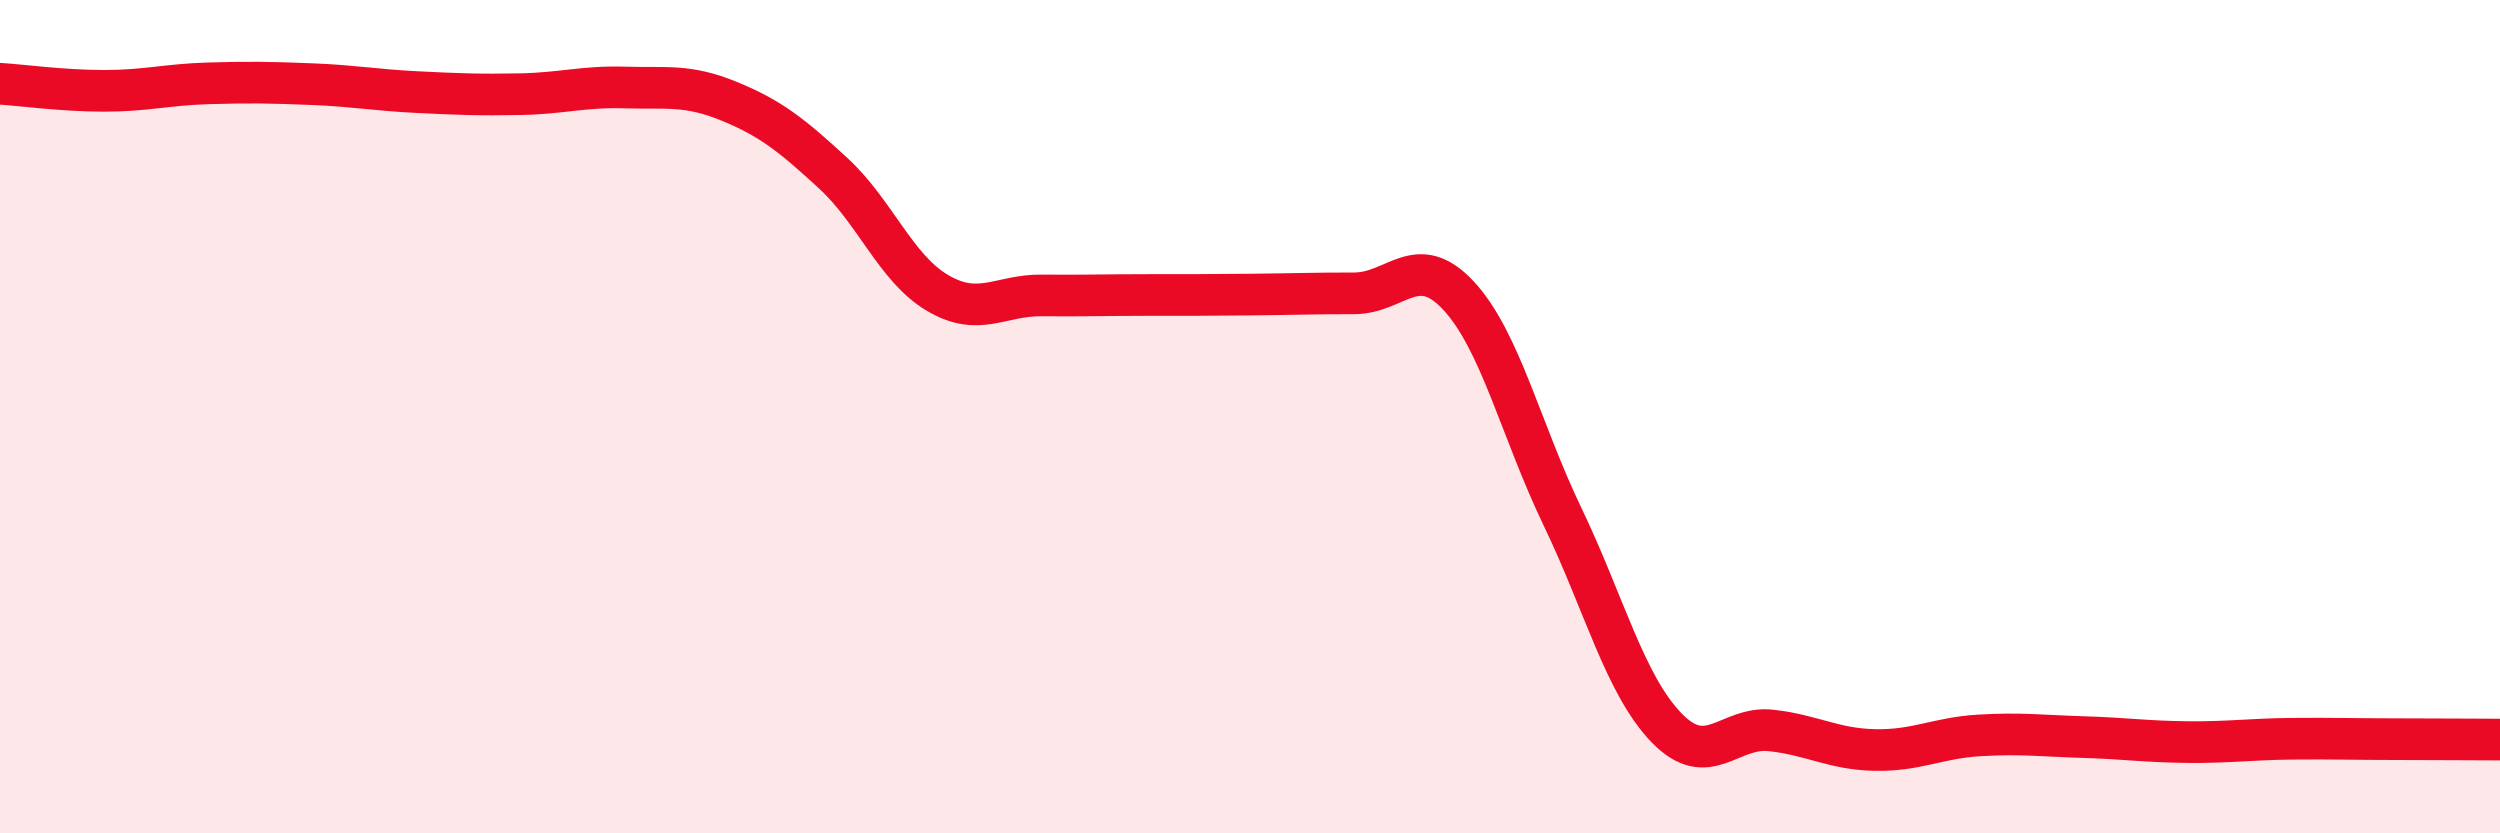 
    <svg width="60" height="20" viewBox="0 0 60 20" xmlns="http://www.w3.org/2000/svg">
      <path
        d="M 0,2.01 C 0.5,2.04 1.5,2.18 2.5,2.18 C 3.5,2.18 4,2.03 5,2 C 6,1.97 6.5,1.98 7.5,2.02 C 8.5,2.06 9,2.16 10,2.21 C 11,2.26 11.5,2.28 12.5,2.26 C 13.5,2.24 14,2.07 15,2.1 C 16,2.13 16.5,2.02 17.5,2.43 C 18.5,2.84 19,3.24 20,4.16 C 21,5.08 21.5,6.44 22.5,7.03 C 23.5,7.62 24,7.08 25,7.09 C 26,7.1 26.5,7.08 27.5,7.08 C 28.5,7.08 29,7.08 30,7.07 C 31,7.06 31.5,7.04 32.5,7.04 C 33.5,7.04 34,6.02 35,7.09 C 36,8.16 36.5,10.32 37.5,12.4 C 38.5,14.48 39,16.44 40,17.47 C 41,18.5 41.5,17.42 42.5,17.53 C 43.5,17.64 44,17.98 45,18 C 46,18.02 46.5,17.71 47.5,17.65 C 48.5,17.59 49,17.66 50,17.69 C 51,17.72 51.5,17.8 52.5,17.81 C 53.5,17.82 54,17.74 55,17.73 C 56,17.72 56.5,17.74 57.5,17.74 C 58.5,17.74 59.5,17.75 60,17.75L60 20L0 20Z"
        fill="#EB0A25"
        opacity="0.1"
        stroke-linecap="round"
        stroke-linejoin="round"
      />
      <path
        d="M 0,2.01 C 0.5,2.04 1.5,2.18 2.5,2.18 C 3.5,2.18 4,2.03 5,2 C 6,1.97 6.5,1.98 7.5,2.02 C 8.5,2.06 9,2.16 10,2.21 C 11,2.26 11.5,2.28 12.5,2.26 C 13.5,2.24 14,2.07 15,2.1 C 16,2.13 16.5,2.02 17.5,2.43 C 18.5,2.84 19,3.24 20,4.16 C 21,5.08 21.5,6.44 22.5,7.03 C 23.5,7.62 24,7.08 25,7.09 C 26,7.1 26.5,7.08 27.5,7.08 C 28.5,7.08 29,7.08 30,7.07 C 31,7.06 31.5,7.04 32.5,7.04 C 33.5,7.04 34,6.02 35,7.09 C 36,8.16 36.5,10.32 37.5,12.4 C 38.5,14.48 39,16.44 40,17.47 C 41,18.5 41.5,17.42 42.5,17.53 C 43.5,17.64 44,17.98 45,18 C 46,18.02 46.5,17.71 47.5,17.65 C 48.5,17.59 49,17.66 50,17.69 C 51,17.72 51.5,17.8 52.5,17.81 C 53.5,17.82 54,17.74 55,17.73 C 56,17.72 56.5,17.74 57.5,17.74 C 58.5,17.74 59.5,17.75 60,17.75"
        stroke="#EB0A25"
        stroke-width="1"
        fill="none"
        stroke-linecap="round"
        stroke-linejoin="round"
      />
    </svg>
  
